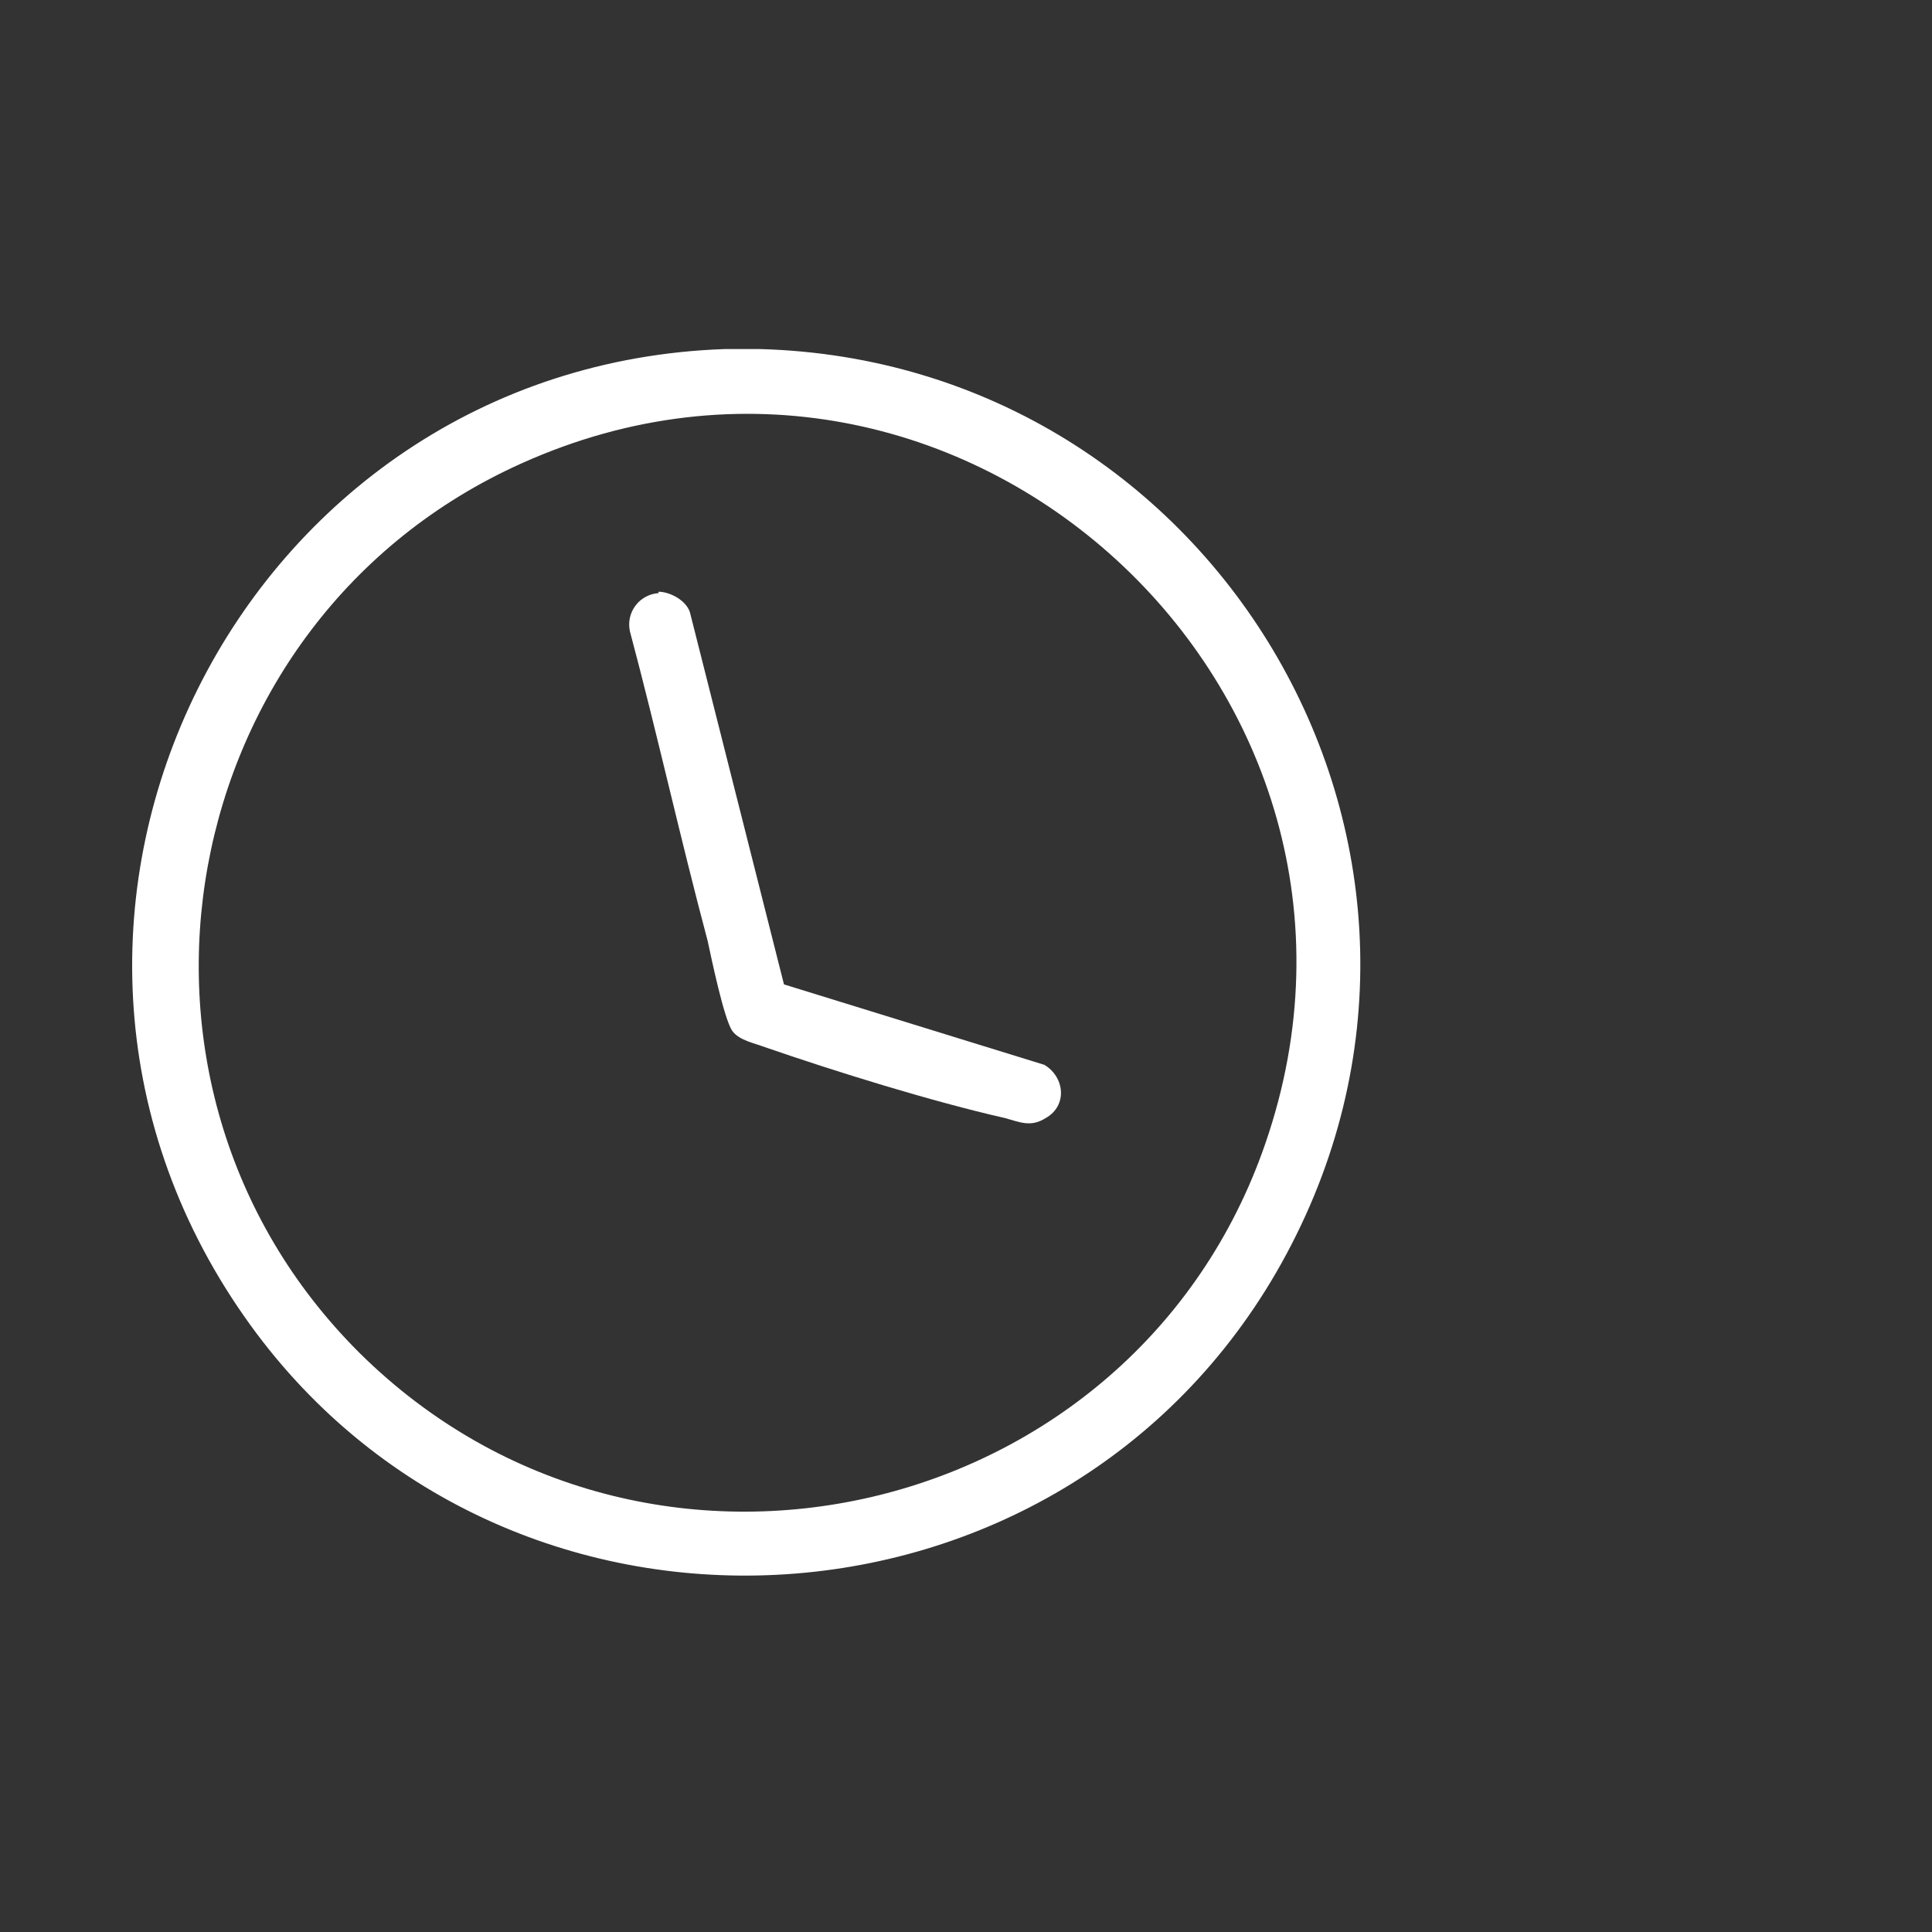 <?xml version="1.0" encoding="UTF-8"?>
<svg id="Ebene_1" xmlns="http://www.w3.org/2000/svg" xmlns:xlink="http://www.w3.org/1999/xlink" version="1.1" viewBox="0 0 141.7 141.7">
  <rect x="0" y="0" width="141.7" height="141.7" fill="#333333" stroke="none"/>
  <!-- Generator: Adobe Illustrator 29.3.1, SVG Export Plug-In . SVG Version: 2.1.0 Build 151)  -->
  <defs>
    <style>
      .st0, .st1 {
        fill: none;
      }

      .st2 {
        fill: #fff;
      }

      .st1 {
        stroke: #fff;
        stroke-miterlimit: 10;
        stroke-width: .2px;
      }

      .st3 {
        clip-path: url(#clippath);
      }
    </style>
    <clipPath id="clippath">
      <rect class="st0" x="-3.9" y="9.5" width="122.8" height="122.8"/>
    </clipPath>
  </defs>
  <path class="st2" d="M53.2,25.7h2.5c33.6.9,54.8,37.1,38.2,66.9-16,28.7-57.1,30.8-75.9,3.9-20.5-29.3-.3-69.6,35.2-70.8h0ZM26.3,99.3c21.1,20.9,57,12.5,66.6-15.4,11.5-33.3-22.5-64.5-54.7-50-25.6,11.5-31.9,45.5-11.9,65.4h0Z"/>
  <g class="st3">
    <path class="st1" d="M53.2,25.7h2.5c33.6.9,54.8,37.1,38.2,66.9-16,28.7-57.1,30.8-75.9,3.9-20.5-29.3-.3-69.6,35.2-70.8h0ZM26.3,99.3c21.1,20.9,57,12.5,66.6-15.4,11.5-33.3-22.5-64.5-54.7-50-25.6,11.5-31.9,45.5-11.9,65.4h0Z"/>
  </g>
  <path class="st2" d="M48.3,43.4c.8,0,2,.6,2.3,1.5l6.9,27.3,19.1,5.9c1.5.9,1.7,3,.1,3.9-1.1.7-1.9.3-3,0-5.3-1.2-12.4-3.4-17.6-5.2-.8-.3-1.9-.5-2.4-1.2-.6-.9-1.5-5.2-1.8-6.6-2-7.5-3.7-15.2-5.7-22.7-.3-1.4.7-2.7,2.1-2.8h0Z"/>
</svg>